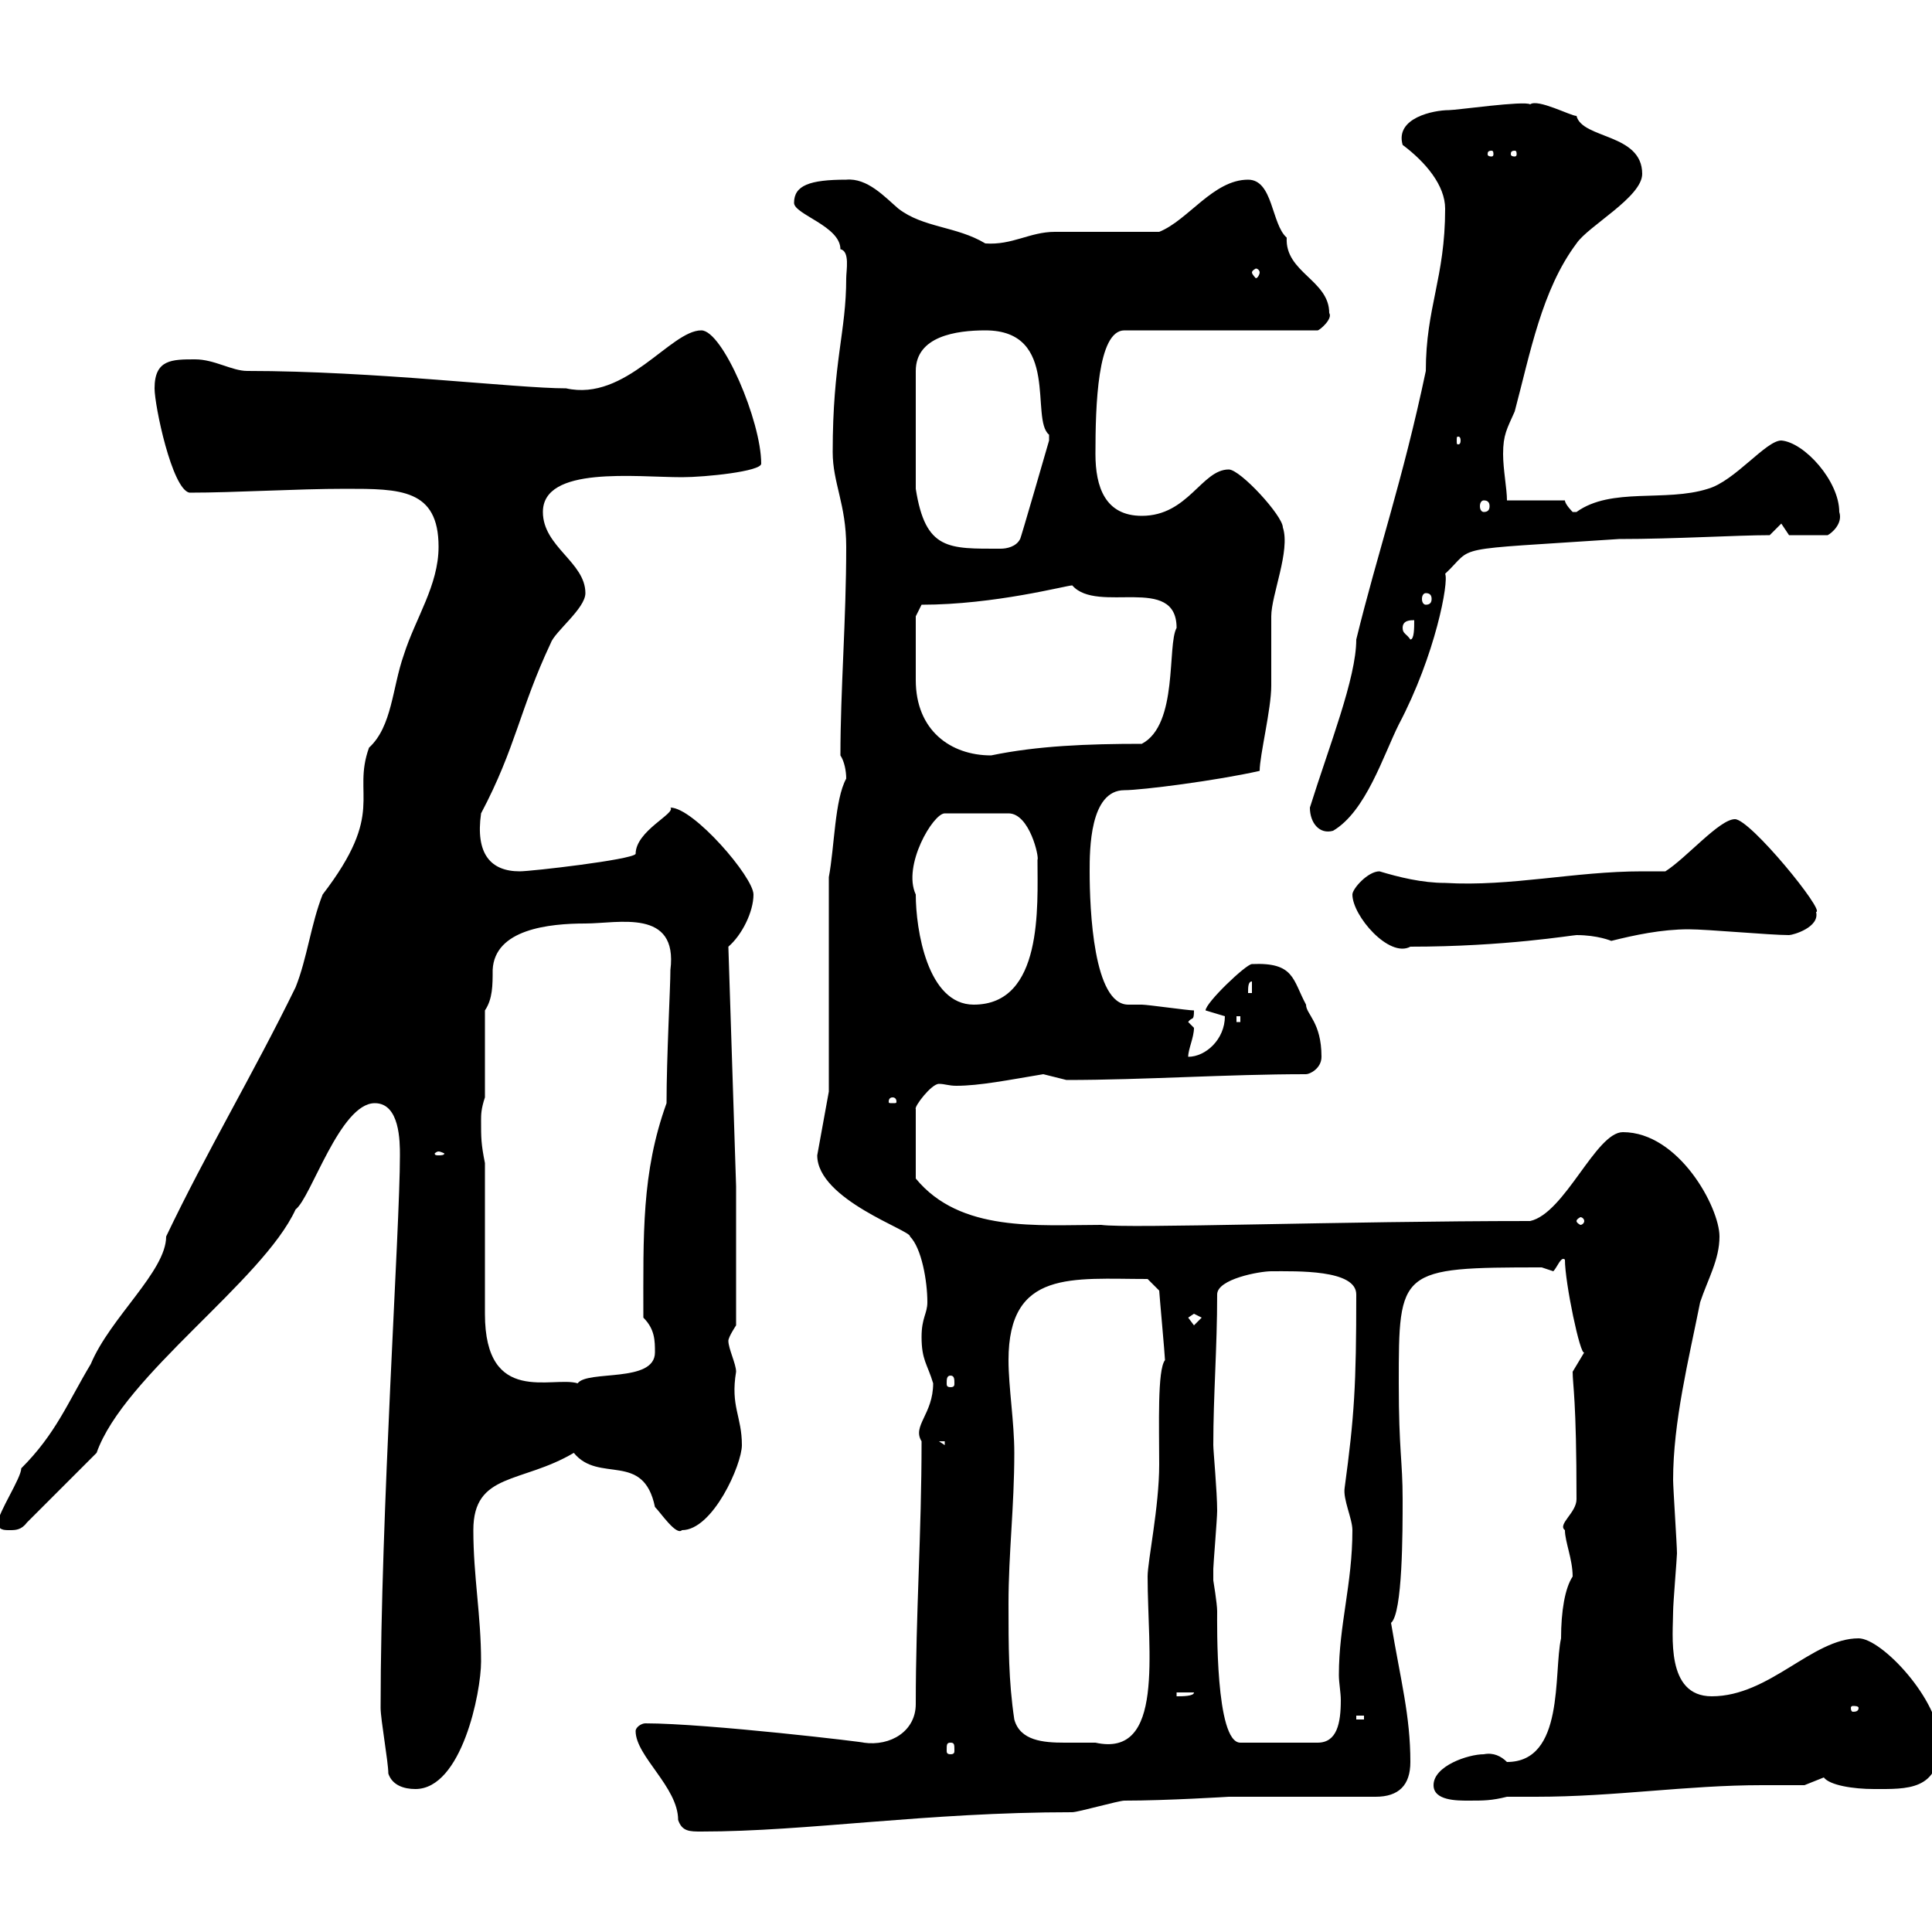 <svg xmlns="http://www.w3.org/2000/svg" xmlns:xlink="http://www.w3.org/1999/xlink" width="300" height="300"><path d="M98.70 268.80C98.70 272.70 105.30 277.50 105.30 282.60C105.90 284.40 107.10 284.40 108.90 284.40C125.40 284.40 143.70 281.40 166.50 281.40C167.40 281.40 173.70 279.60 174.60 279.60C181.20 279.60 190.80 279 190.80 279L213.60 279C217.20 279 219 277.20 219 273.60C219 266.40 217.50 261 216 252C217.80 250.50 217.80 237.90 217.80 232.80C217.80 226.80 217.20 225.30 217.20 214.80C217.20 197.10 217.20 196.80 239.40 196.80L241.20 197.40C241.80 196.80 242.40 195 243 195.60C243 199.20 245.40 210.60 246 210C246 210 244.20 213 244.20 213C244.20 215.10 244.80 217.20 244.80 232.80C244.80 234.90 241.80 236.70 243 237.60C243 239.40 244.20 242.10 244.20 244.80C243 246.60 242.40 250.20 242.40 254.40C241.20 259.80 243 273.60 234 273.60C233.10 272.70 231.90 272.10 230.40 272.40C228 272.40 222.60 274.20 222.60 277.20C222.60 279.60 226.20 279.60 228 279.60C230.40 279.60 231.60 279.60 234 279C235.50 279 237 279 238.50 279C250.80 279 261.90 277.20 273.60 277.20C276 277.20 278.10 277.20 280.20 277.20C280.20 277.20 283.20 276 283.20 276C284.10 277.20 287.70 277.80 291 277.80C296.10 277.80 301.20 278.10 301.20 270.60C301.20 264 292.20 254.40 288.60 254.40C281.40 254.40 274.80 263.40 265.80 263.40C258.60 263.40 259.80 253.80 259.80 250.20C259.80 249 260.40 241.80 260.40 241.20C260.40 240 259.80 231 259.80 229.80C259.80 220.80 262.20 211.20 264 202.20C265.20 198.60 267 195.60 267 192C267 187.50 260.70 175.80 252 175.80C247.80 175.80 243 188.40 237.60 189.60C208.50 189.60 175.20 190.80 171 190.20C161.10 190.20 149.10 191.40 142.20 183L142.20 172.20C141.90 171.90 144.60 168.30 145.80 168.30C146.70 168.30 147.30 168.60 148.50 168.60C152.10 168.60 156.60 167.70 162 166.80C162 166.80 165.60 167.70 165.60 167.70C177.60 167.70 190.50 166.80 202.80 166.80C203.40 166.80 205.20 165.90 205.20 164.10C205.20 158.70 202.80 157.50 202.80 156C200.70 152.10 201 149.40 194.40 149.70C193.50 149.70 187.20 155.70 187.20 156.90C187.20 156.90 190.20 157.80 190.20 157.80C190.20 161.40 187.20 164.10 184.50 164.10C184.50 162.90 185.40 161.10 185.40 159.60C185.40 159.60 184.50 158.70 184.50 158.70C185.10 157.80 185.40 158.70 185.40 156.90C184.50 156.90 178.20 156 177.30 156C176.40 156 175.80 156 175.20 156C169.80 156 169.20 141.30 169.20 135.30C169.20 132 169.20 122.70 174.60 122.70C177.30 122.70 189 121.20 195.60 119.70C195.60 117.30 197.40 110.10 197.40 106.50C197.40 105.30 197.40 96.30 197.40 95.70C197.40 92.40 200.40 85.50 199.20 81.90C199.20 80.10 192.60 72.90 190.80 72.90C186.60 72.90 184.50 80.10 177.30 80.10C171.60 80.10 170.10 75.60 170.10 70.50C170.10 63 170.40 51.30 174.60 51.30L204.60 51.30C204.90 51.30 207 49.50 206.40 48.60C206.40 43.50 199.50 42.30 199.80 36.90C197.40 34.80 197.70 27.90 193.80 27.90C188.40 27.90 184.50 34.20 180 36C177.30 36 166.50 36 163.80 36C159.90 36 157.20 38.10 153 37.80C148.50 35.10 143.40 35.40 139.50 32.40C137.40 30.60 134.70 27.60 131.40 27.90C125.70 27.90 123.30 28.80 123.30 31.50C123.30 33.30 130.50 35.10 130.50 38.70C132 39 131.40 42 131.40 43.20C131.40 51.60 129.30 56.10 129.30 70.20C129.30 75 131.40 78.30 131.40 84.90C131.40 96.30 130.50 107.10 130.50 117.30C131.10 118.20 131.40 119.70 131.40 120.90C129.60 124.20 129.60 131.40 128.70 136.20L128.70 169.50L126.90 179.40C126.90 186.30 141.60 191.10 141.30 192C143.10 193.80 144 198.90 144 202.20C144 204 143.10 204.60 143.10 207.60C143.10 211.20 144 211.80 144.90 214.80C144.90 219.60 141.60 221.40 143.10 223.80C143.10 238.20 142.20 250.50 142.20 264.60C142.20 268.80 138.30 271.20 134.10 270.60C135 270.60 109.80 267.60 100.20 267.60C99.60 267.60 98.70 268.20 98.70 268.80ZM60.30 275.40C60.90 277.20 62.70 277.80 64.50 277.80C71.70 277.80 74.70 262.80 74.70 258C74.70 250.80 73.50 244.80 73.50 237.60C73.50 228.60 81 230.40 89.10 225.60C93 230.40 99.90 225.30 101.70 234C102.60 234.90 105 238.50 105.90 237.60C110.70 237.60 115.20 227.40 115.20 224.40C115.20 219.90 113.40 218.40 114.30 213C114.30 211.80 113.10 209.40 113.10 208.20C113.10 207.60 114.30 205.80 114.30 205.80L114.30 184.20L113.10 147C115.20 145.20 117 141.60 117 138.90C117 136.20 107.70 125.40 104.10 125.40C105 126.30 98.70 129 98.70 132.60C98.10 133.50 82.50 135.30 80.70 135.30C76.20 135.30 73.80 132.60 74.70 126.30C80.10 116.10 80.70 110.10 85.50 99.90C86.10 98.10 90.90 94.50 90.90 92.10C90.90 87.30 84.30 84.90 84.30 79.50C84.30 72.30 98.70 74.10 105.90 74.10C109.50 74.10 118.20 73.20 118.20 72C118.20 65.40 112.20 51.30 108.90 51.30C104.10 51.30 97.20 62.40 87.90 60.30C80.10 60.30 58.20 57.60 38.40 57.60C36 57.60 33.30 55.80 30.30 55.80C26.70 55.80 24 55.80 24 60.30C24 63 26.70 75.90 29.40 76.50C36.60 76.50 45.90 75.90 53.70 75.90C62.10 75.90 68.10 75.90 68.10 84.90C68.10 90.90 64.50 96 62.70 101.70C60.90 106.80 60.90 112.80 57.30 116.10C54.60 123.60 60 126 50.10 138.90C48.30 143.40 47.70 148.80 45.90 153.30C39.30 166.80 32.10 178.80 25.80 192C25.80 197.40 17.10 204.60 14.10 211.80C10.50 217.80 8.70 222.60 3.30 228C3.30 229.50-0.30 234.90-0.30 236.40C-0.30 237.60 0.60 237.60 1.50 237.60C2.40 237.60 3.30 237.60 4.20 236.40L15 225.60C19.20 213.60 40.80 198.90 45.90 187.80C48.30 186 52.80 171.30 58.20 171.30C62.10 171.30 62.10 177.30 62.10 179.40C62.10 190.80 59.10 234.90 59.10 265.20C59.10 267 60.30 273.60 60.30 275.40ZM147.60 270.60C148.20 270.60 148.20 270.90 148.20 271.80C148.20 272.10 148.20 272.40 147.60 272.40C147 272.40 147 272.10 147 271.80C147 270.90 147 270.60 147.60 270.60ZM157.50 267C156.60 261 156.60 255.60 156.60 249C156.60 241.20 157.50 234 157.50 225.60C157.50 220.80 156.60 215.40 156.60 211.20C156.60 197.10 166.50 198.60 178.20 198.60L180 200.40C180 200.70 180.90 210.60 180.90 211.20C179.70 212.70 180 221.40 180 227.40C180 234 178.20 242.40 178.20 244.80C178.20 256.50 180.90 273 170.10 270.60C168.60 270.60 167.10 270.60 165.30 270.60C162 270.60 158.40 270.30 157.50 267ZM188.40 244.80C188.40 244.80 188.40 243.60 188.40 243.60C188.40 243 189 235.80 189 234.60C189 231.60 188.40 225.30 188.40 224.40C188.40 216.60 189 209.40 189 201C189 198.60 195.60 197.40 197.40 197.40C201.30 197.40 210.60 197.10 210.60 201C210.60 215.10 210.30 219.90 208.80 231C208.50 232.80 210 235.80 210 237.60C210 246 207.90 252.30 207.90 260.10C207.90 261.30 208.20 262.80 208.20 264C208.20 267.60 207.60 270.60 204.60 270.60L192.60 270.60C188.70 270.60 189 252 189 250.20C189 249 188.40 245.40 188.40 245.40C188.40 245.40 188.40 244.80 188.40 244.80ZM210.60 266.40L211.80 266.40L211.80 267L210.60 267ZM288.60 265.20C288.60 265.80 288 265.80 287.70 265.80C287.70 265.80 287.40 265.80 287.40 265.20C287.40 264.90 287.70 264.90 287.70 264.90C288 264.90 288.60 264.90 288.60 265.20ZM182.70 262.80L185.40 262.80C185.40 263.40 183.60 263.40 182.70 263.40ZM145.80 223.80L146.70 223.80L146.70 224.40ZM75.30 180.60C74.70 177.60 74.70 176.70 74.70 174C74.70 173.10 74.70 172.20 75.30 170.40L75.30 156.90C76.50 155.10 76.50 153 76.50 150.60C76.80 144.30 85.20 143.40 90.90 143.40C96 143.40 105.30 141 104.10 150.60C104.10 153.30 103.50 164.10 103.50 171.30C99.60 182.10 99.90 191.70 99.90 204.60C101.70 206.40 101.70 208.20 101.70 210C101.70 214.80 91.20 212.70 89.70 214.80C85.80 213.60 75.30 218.40 75.30 204C75.30 200.40 75.30 184.20 75.30 180.60ZM147.60 213.60C148.20 213.60 148.20 214.20 148.20 214.80C148.20 215.10 148.20 215.40 147.60 215.40C147 215.40 147 215.10 147 214.80C147 214.20 147 213.60 147.60 213.60ZM184.50 204.60L185.40 204L186.60 204.60L185.40 205.80ZM246 189.60C246 189.90 245.70 190.20 245.40 190.20C245.40 190.20 244.80 189.90 244.80 189.60C244.80 189.30 245.40 189 245.40 189C245.70 189 246 189.30 246 189.60ZM68.10 178.80C68.40 178.80 69 179.10 69 179.10C69 179.40 68.40 179.40 68.10 179.40C67.80 179.40 67.50 179.40 67.50 179.10C67.50 179.10 67.80 178.80 68.10 178.80ZM138.60 170.40C139.20 170.40 139.20 171 139.20 171C139.20 171.30 139.20 171.30 138.60 171.30C138 171.30 138 171.30 138 171C138 171 138 170.40 138.60 170.40ZM192 157.80L192.60 157.80L192.60 158.70L192 158.70ZM142.20 138.90C140.10 134.40 144.90 126.30 146.70 126.30L156.60 126.30C159.90 126.30 161.40 133.20 161.10 133.50C161.10 140.70 162 156 151.20 156C144 156 142.20 144.30 142.20 138.90ZM194.40 152.40L194.40 154.20L193.80 154.20C193.80 153.30 193.80 152.40 194.40 152.40ZM210 138.90C210 142.20 215.70 148.80 219 147C233.70 147 244.20 145.20 244.80 145.20C248.10 145.20 250.20 146.10 250.20 146.10C253.80 145.20 258 144.30 262.20 144.30C265.20 144.30 274.80 145.20 277.80 145.20C278.40 145.20 282.60 144 282 141.60C283.50 141.60 271.80 127.20 269.40 127.20C267 127.20 261.90 133.20 258.60 135.30C257.10 135.30 256.20 135.30 255 135.30C244.50 135.30 234.60 137.70 224.40 137.10C220.80 137.10 217.20 136.20 214.20 135.30C212.40 135.30 210 138 210 138.90ZM203.40 125.40C203.40 127.80 204.90 129.60 207 129C212.10 126 214.80 117.30 217.20 112.50C222.90 101.70 225 90.30 224.40 89.10C229.20 84.60 224.40 85.50 251.40 83.70C260.10 83.70 269.70 83.10 274.80 83.10L276.60 81.30L277.80 83.10L283.80 83.10C284.40 82.80 286.20 81.30 285.60 79.50C285.60 74.70 280.20 68.70 276.60 68.40C274.20 68.40 269.40 74.70 265.20 75.90C258.60 78 250.20 75.60 244.80 79.50C244.80 79.50 244.80 79.50 244.20 79.50C244.20 79.50 243 78.30 243 77.70L234 77.70C234 75.90 233.40 72.90 233.40 70.50C233.40 67.50 234 66.60 235.20 63.90C237.60 54.90 239.40 45 244.80 37.80C246.60 35.10 255 30.60 255 27C255 20.70 245.70 21.60 244.80 18C243.90 18 238.80 15.30 237.60 16.20C236.70 15.60 226.20 17.10 225 17.10C222.60 17.10 216.60 18.30 217.80 22.50C221.40 25.20 224.40 28.80 224.40 32.40C224.40 43.20 221.40 47.70 221.40 57.60C217.80 74.70 213.90 85.80 210.60 99.30C210.60 105.30 206.40 115.80 203.40 125.40ZM142.20 101.10C142.20 99.90 142.20 96.30 142.20 95.70L143.10 93.90C154.50 93.90 165.60 90.90 166.50 90.90C170.40 95.40 182.70 89.10 182.70 97.50C181.20 100.20 183 112.50 177.30 115.50C168.90 115.50 161.10 115.80 153.90 117.30C147.60 117.30 142.20 113.40 142.20 105.60C142.20 103.80 142.20 102.60 142.20 101.10ZM217.80 97.50C217.80 96.30 219 96.30 219.60 96.30C219.60 97.50 219.60 99.30 219 99.30C218.40 98.40 217.80 98.40 217.80 97.50ZM221.40 92.10C222 92.10 222.30 92.40 222.30 93C222.30 93.60 222 93.90 221.40 93.90C221.10 93.90 220.80 93.60 220.80 93C220.80 92.40 221.10 92.10 221.40 92.10ZM153 51.30C164.70 51.30 159.90 65.10 162.90 67.50C162.90 67.50 162.90 67.50 162.90 68.40C162.90 68.40 158.40 84 158.40 83.70C157.80 84.90 156.30 85.20 155.40 85.20C147.30 85.20 143.70 85.50 142.20 75.90L142.20 57.60C142.20 52.20 148.50 51.30 153 51.30ZM230.40 77.70C231 77.70 231.30 78 231.30 78.60C231.30 79.20 231 79.50 230.40 79.50C230.10 79.50 229.80 79.20 229.80 78.60C229.80 78 230.10 77.70 230.40 77.70ZM226.80 68.40C226.80 69 226.50 69 226.50 69C226.20 69 226.20 69 226.20 68.40C226.20 67.80 226.20 67.80 226.50 67.80C226.50 67.80 226.80 67.80 226.80 68.40ZM195.60 42.30C195.60 42.60 195.30 43.20 195 43.20C195 43.20 194.40 42.60 194.40 42.30C194.40 42 195 41.70 195 41.70C195.30 41.70 195.60 42 195.60 42.30ZM231.60 23.40C231.90 23.40 231.90 23.70 231.90 24C231.90 24 231.90 24.30 231.60 24.30C231 24.30 231 24 231 24C231 23.70 231 23.40 231.60 23.40ZM235.20 23.40C235.50 23.40 235.50 23.70 235.50 24C235.50 24 235.50 24.30 235.20 24.30C234.60 24.30 234.60 24 234.60 24C234.60 23.70 234.60 23.40 235.20 23.40Z"/></svg>